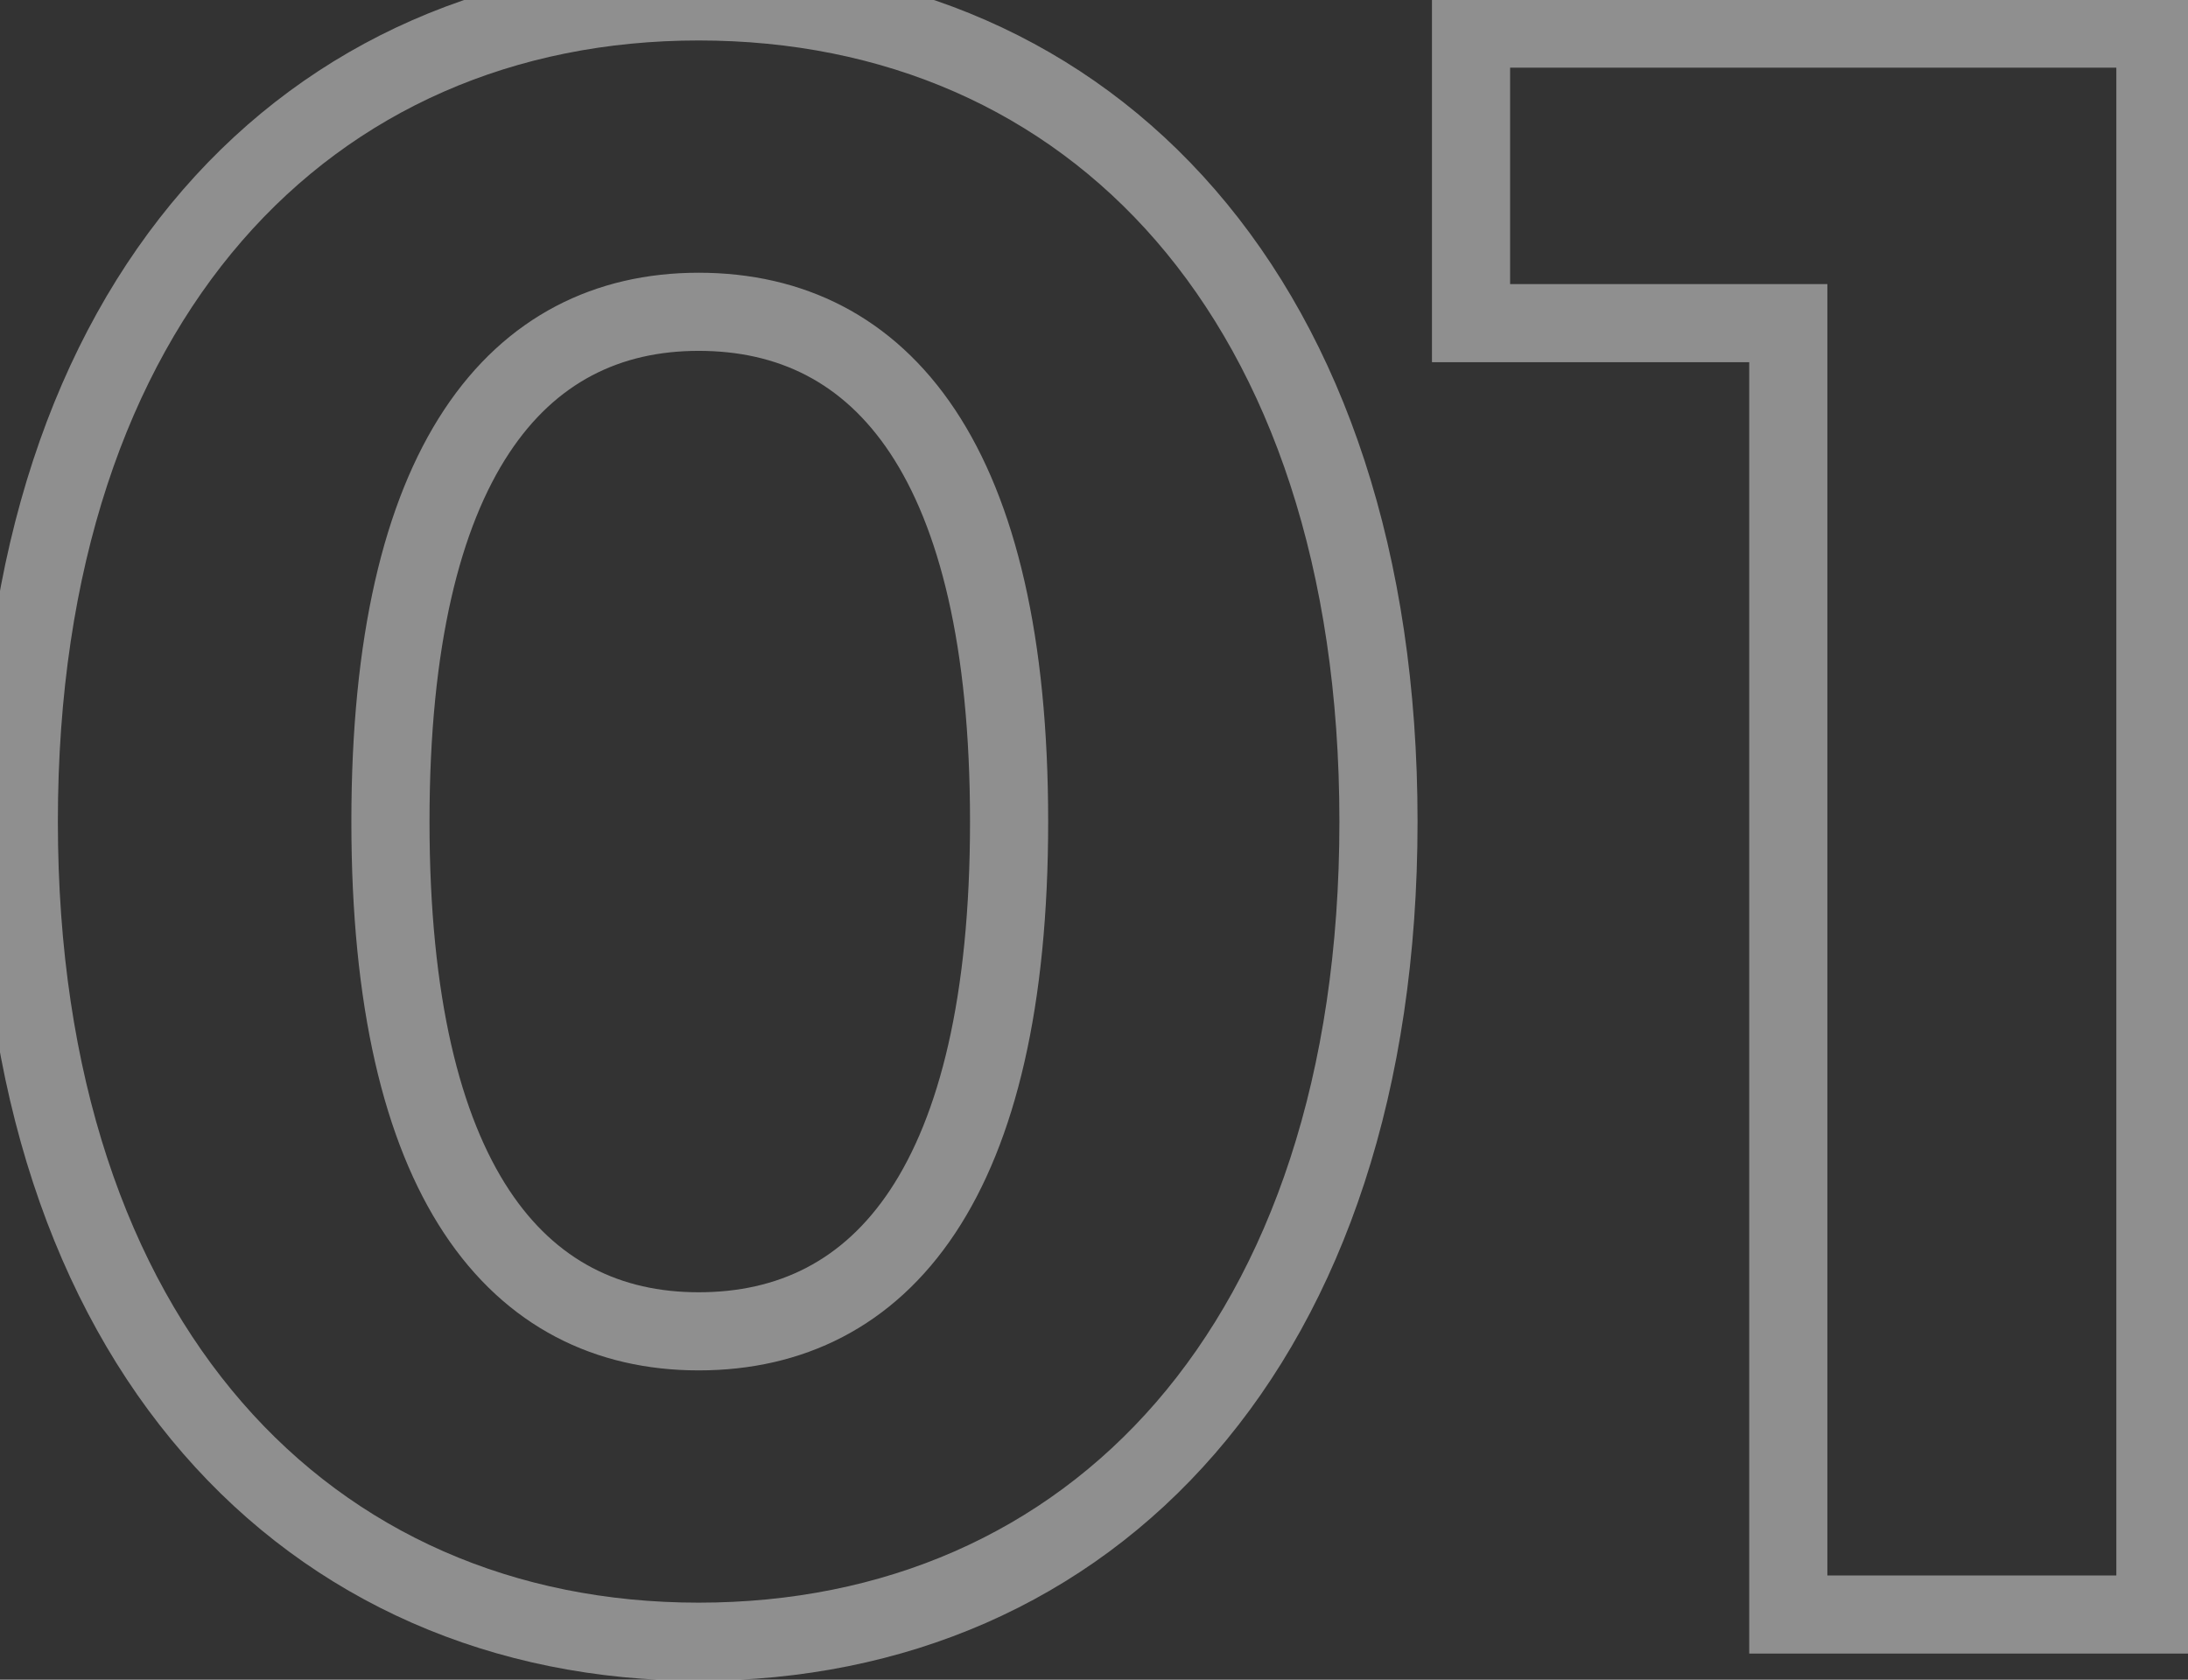 <?xml version="1.0" encoding="UTF-8"?> <svg xmlns="http://www.w3.org/2000/svg" width="56" height="43" viewBox="0 0 56 43" fill="none"><rect x="0" y="0" width="56" height="43" fill="#333333" stroke="none"/> <path opacity="0.45" d="M17.881 43.028C23.165 43.028 27.799 41.019 31.099 37.209C34.389 33.411 36.281 27.909 36.281 21.032H34.281C34.281 27.553 32.489 32.549 29.588 35.9C26.696 39.238 22.63 41.028 17.881 41.028V43.028ZM36.281 21.032C36.281 14.155 34.389 8.653 31.099 4.855C27.799 1.045 23.165 -0.964 17.881 -0.964V1.036C22.63 1.036 26.696 2.826 29.588 6.164C32.489 9.515 34.281 14.511 34.281 21.032H36.281ZM17.881 -0.964C12.624 -0.964 7.991 1.046 4.685 4.854C1.388 8.651 -0.519 14.153 -0.519 21.032H1.481C1.481 14.513 3.285 9.517 6.195 6.165C9.095 2.825 13.161 1.036 17.881 1.036V-0.964ZM-0.519 21.032C-0.519 27.911 1.388 33.413 4.685 37.21C7.991 41.018 12.624 43.028 17.881 43.028V41.028C13.161 41.028 9.095 39.239 6.195 35.899C3.285 32.547 1.481 27.551 1.481 21.032H-0.519ZM17.881 33.082C15.882 33.082 14.23 32.281 13.031 30.465C11.793 28.588 10.993 25.552 10.993 21.032H8.993C8.993 25.734 9.816 29.223 11.362 31.566C12.947 33.969 15.24 35.082 17.881 35.082V33.082ZM10.993 21.032C10.993 16.512 11.793 13.476 13.031 11.6C14.23 9.783 15.882 8.982 17.881 8.982V6.982C15.24 6.982 12.947 8.095 11.362 10.498C9.816 12.841 8.993 16.33 8.993 21.032H10.993ZM17.881 8.982C19.913 8.982 21.578 9.786 22.782 11.601C24.026 13.477 24.827 16.512 24.827 21.032H26.827C26.827 16.33 26.003 12.84 24.449 10.496C22.854 8.092 20.546 6.982 17.881 6.982V8.982ZM24.827 21.032C24.827 25.552 24.026 28.587 22.782 30.463C21.578 32.278 19.913 33.082 17.881 33.082V35.082C20.546 35.082 22.854 33.972 24.449 31.568C26.003 29.224 26.827 25.734 26.827 21.032H24.827ZM37.65 0.732V-0.268H36.65V0.732H37.65ZM37.65 8.272H36.65V9.272H37.65V8.272ZM45.77 8.272H46.77V7.272H45.77V8.272ZM45.77 41.332H44.77V42.332H45.77V41.332ZM55.166 41.332V42.332H56.166V41.332H55.166ZM55.166 0.732H56.166V-0.268H55.166V0.732ZM36.65 0.732V8.272H38.65V0.732H36.65ZM37.65 9.272H45.77V7.272H37.65V9.272ZM44.77 8.272V41.332H46.77V8.272H44.77ZM45.77 42.332H55.166V40.332H45.77V42.332ZM56.166 41.332V0.732H54.166V41.332H56.166ZM55.166 -0.268H37.65V1.732H55.166V-0.268Z" fill="white"></path> </svg> 